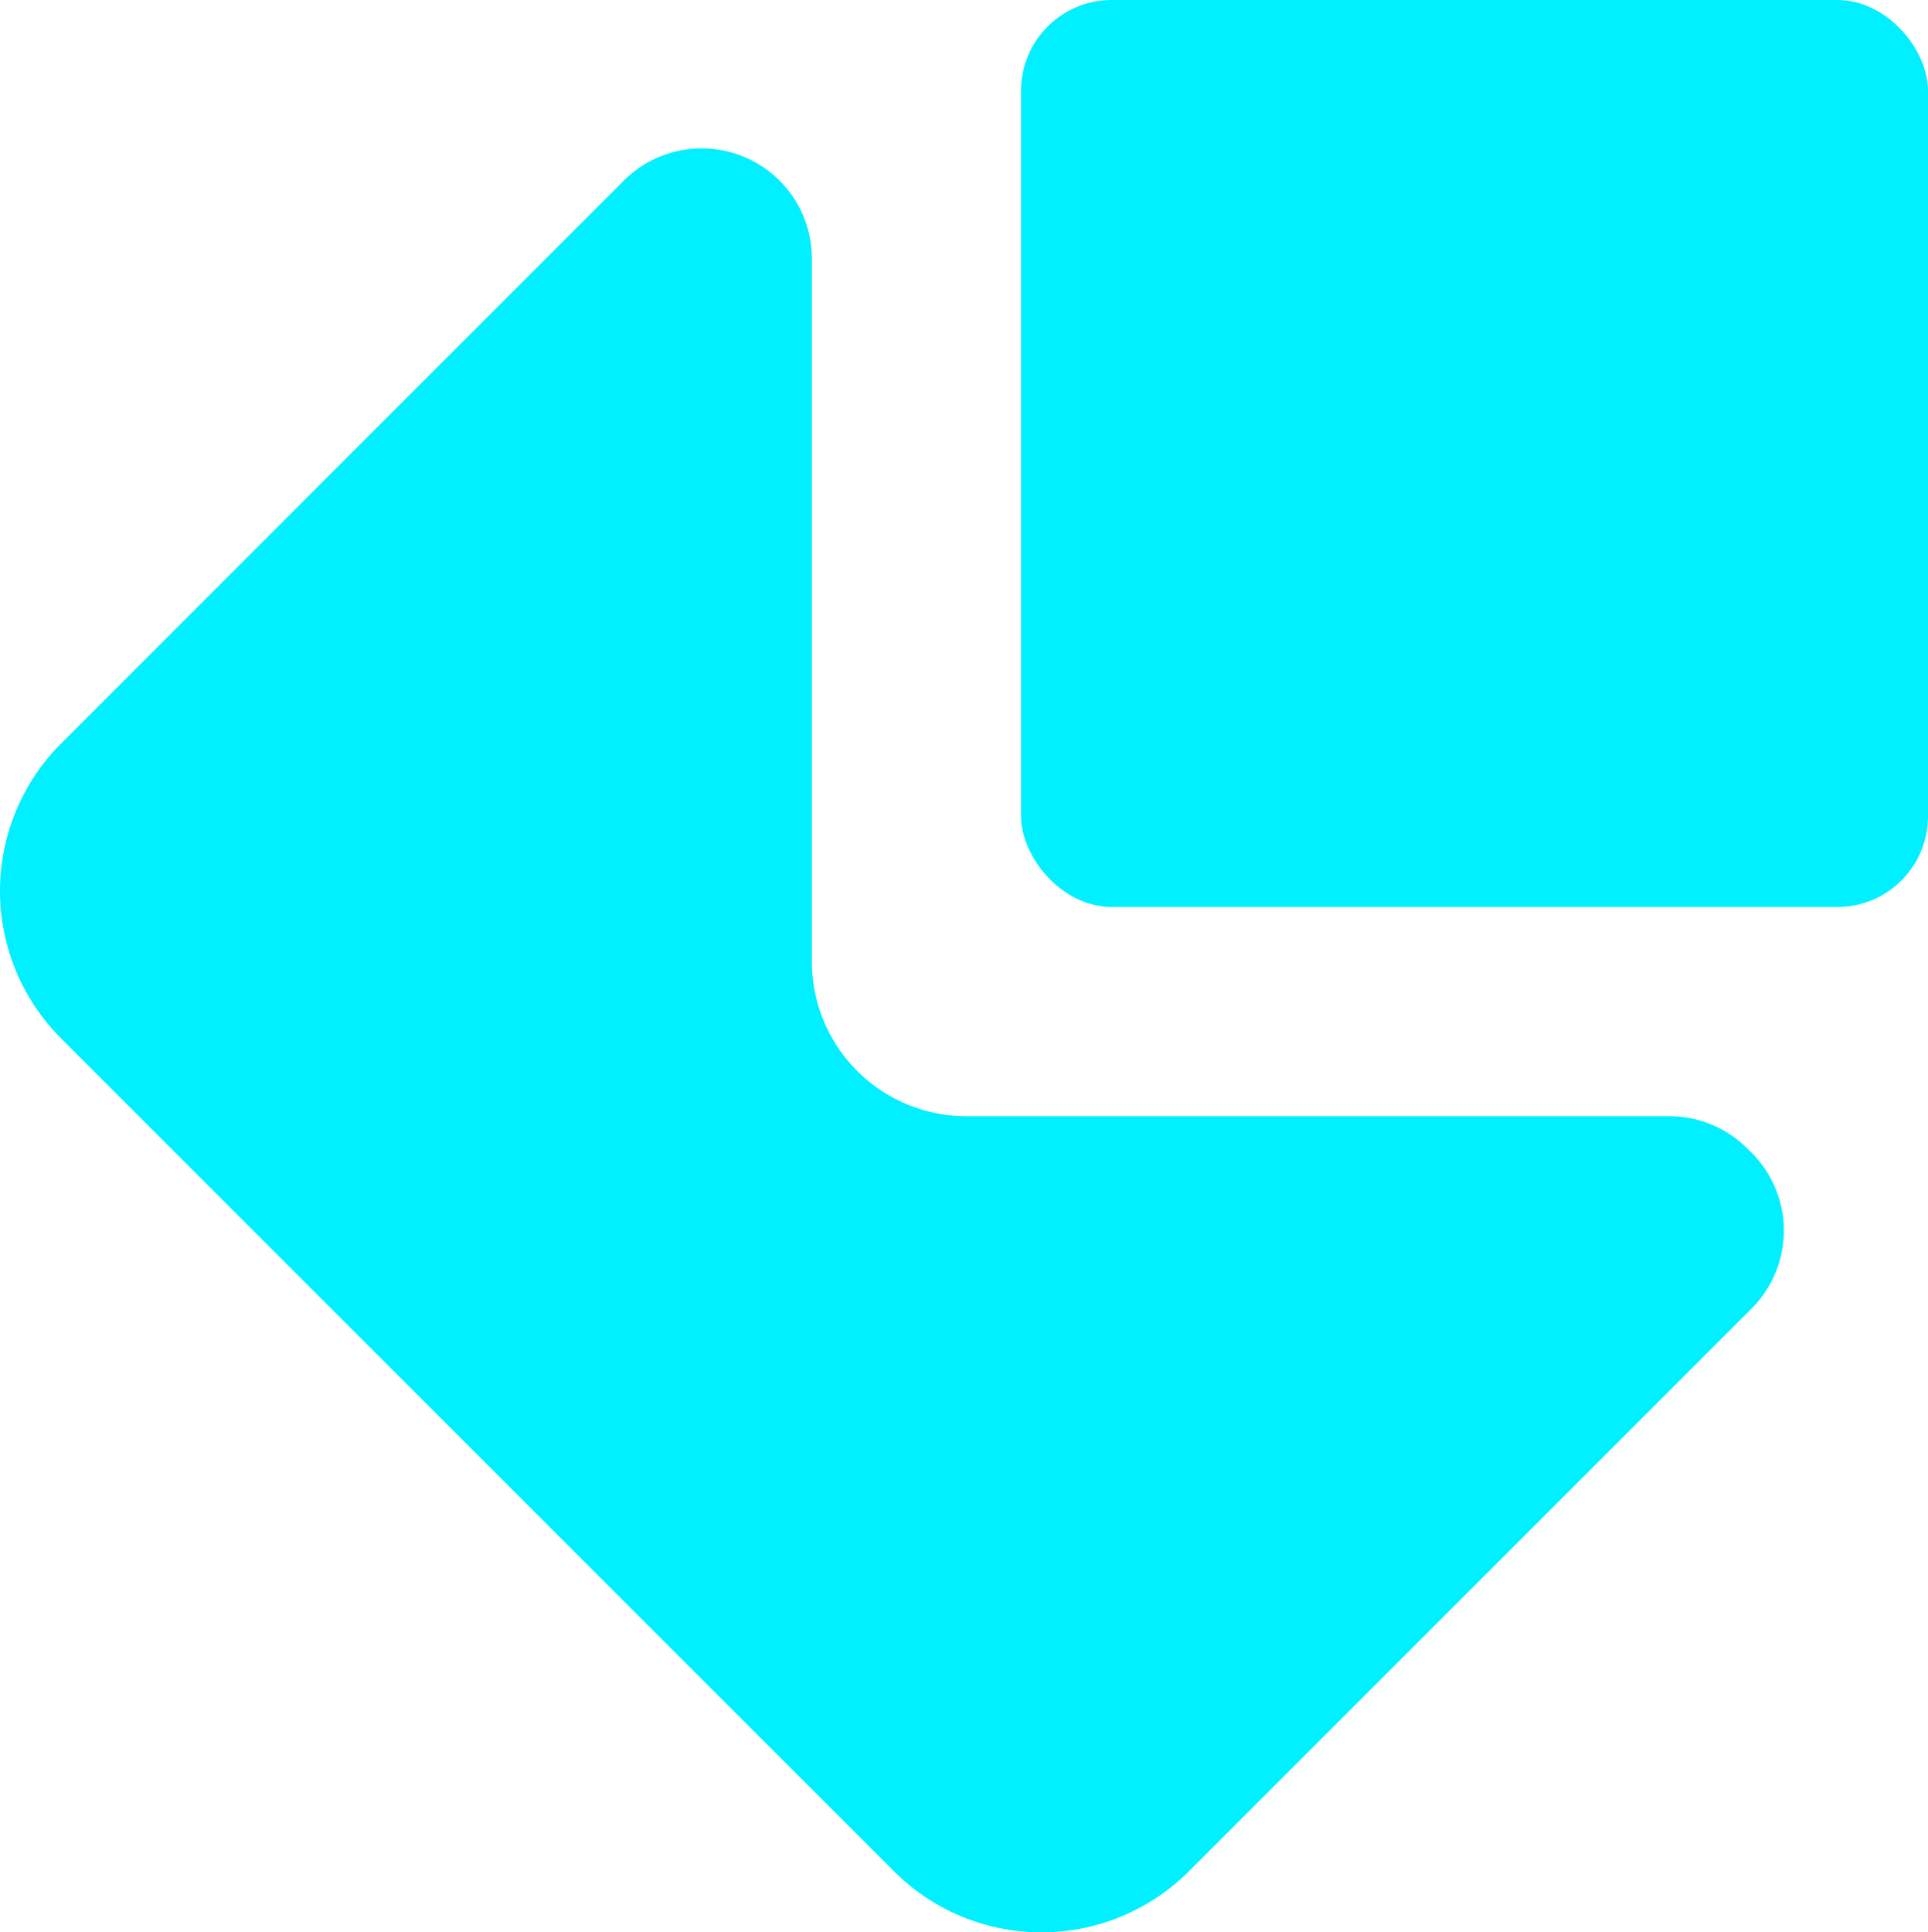 <svg xmlns="http://www.w3.org/2000/svg" role="img" viewBox="0 0 510.88 512" fill="#00f0ff">
    <rect x="270.57" width="240.31" height="240.31" rx="24" fill="#00f0ff"></rect>
    <path d="M215.12 254.73V68.5a29.16 29.16 0 0 0-8.55-20.64 29.19 29.19 0 0 0-41.28 0L16.18 197a55.27 55.27 0 0 0 0 78.14l220.71 220.68a55.27 55.27 0 0 0 78.14 0l149.11-149.11a29.19 29.19 0 0 0 0-41.28l-1.14-1.12a29.16 29.16 0 0 0-20.64-8.55H256.15a41 41 0 0 1-41.03-41.03z" fill="#00f0ff"></path>
</svg>